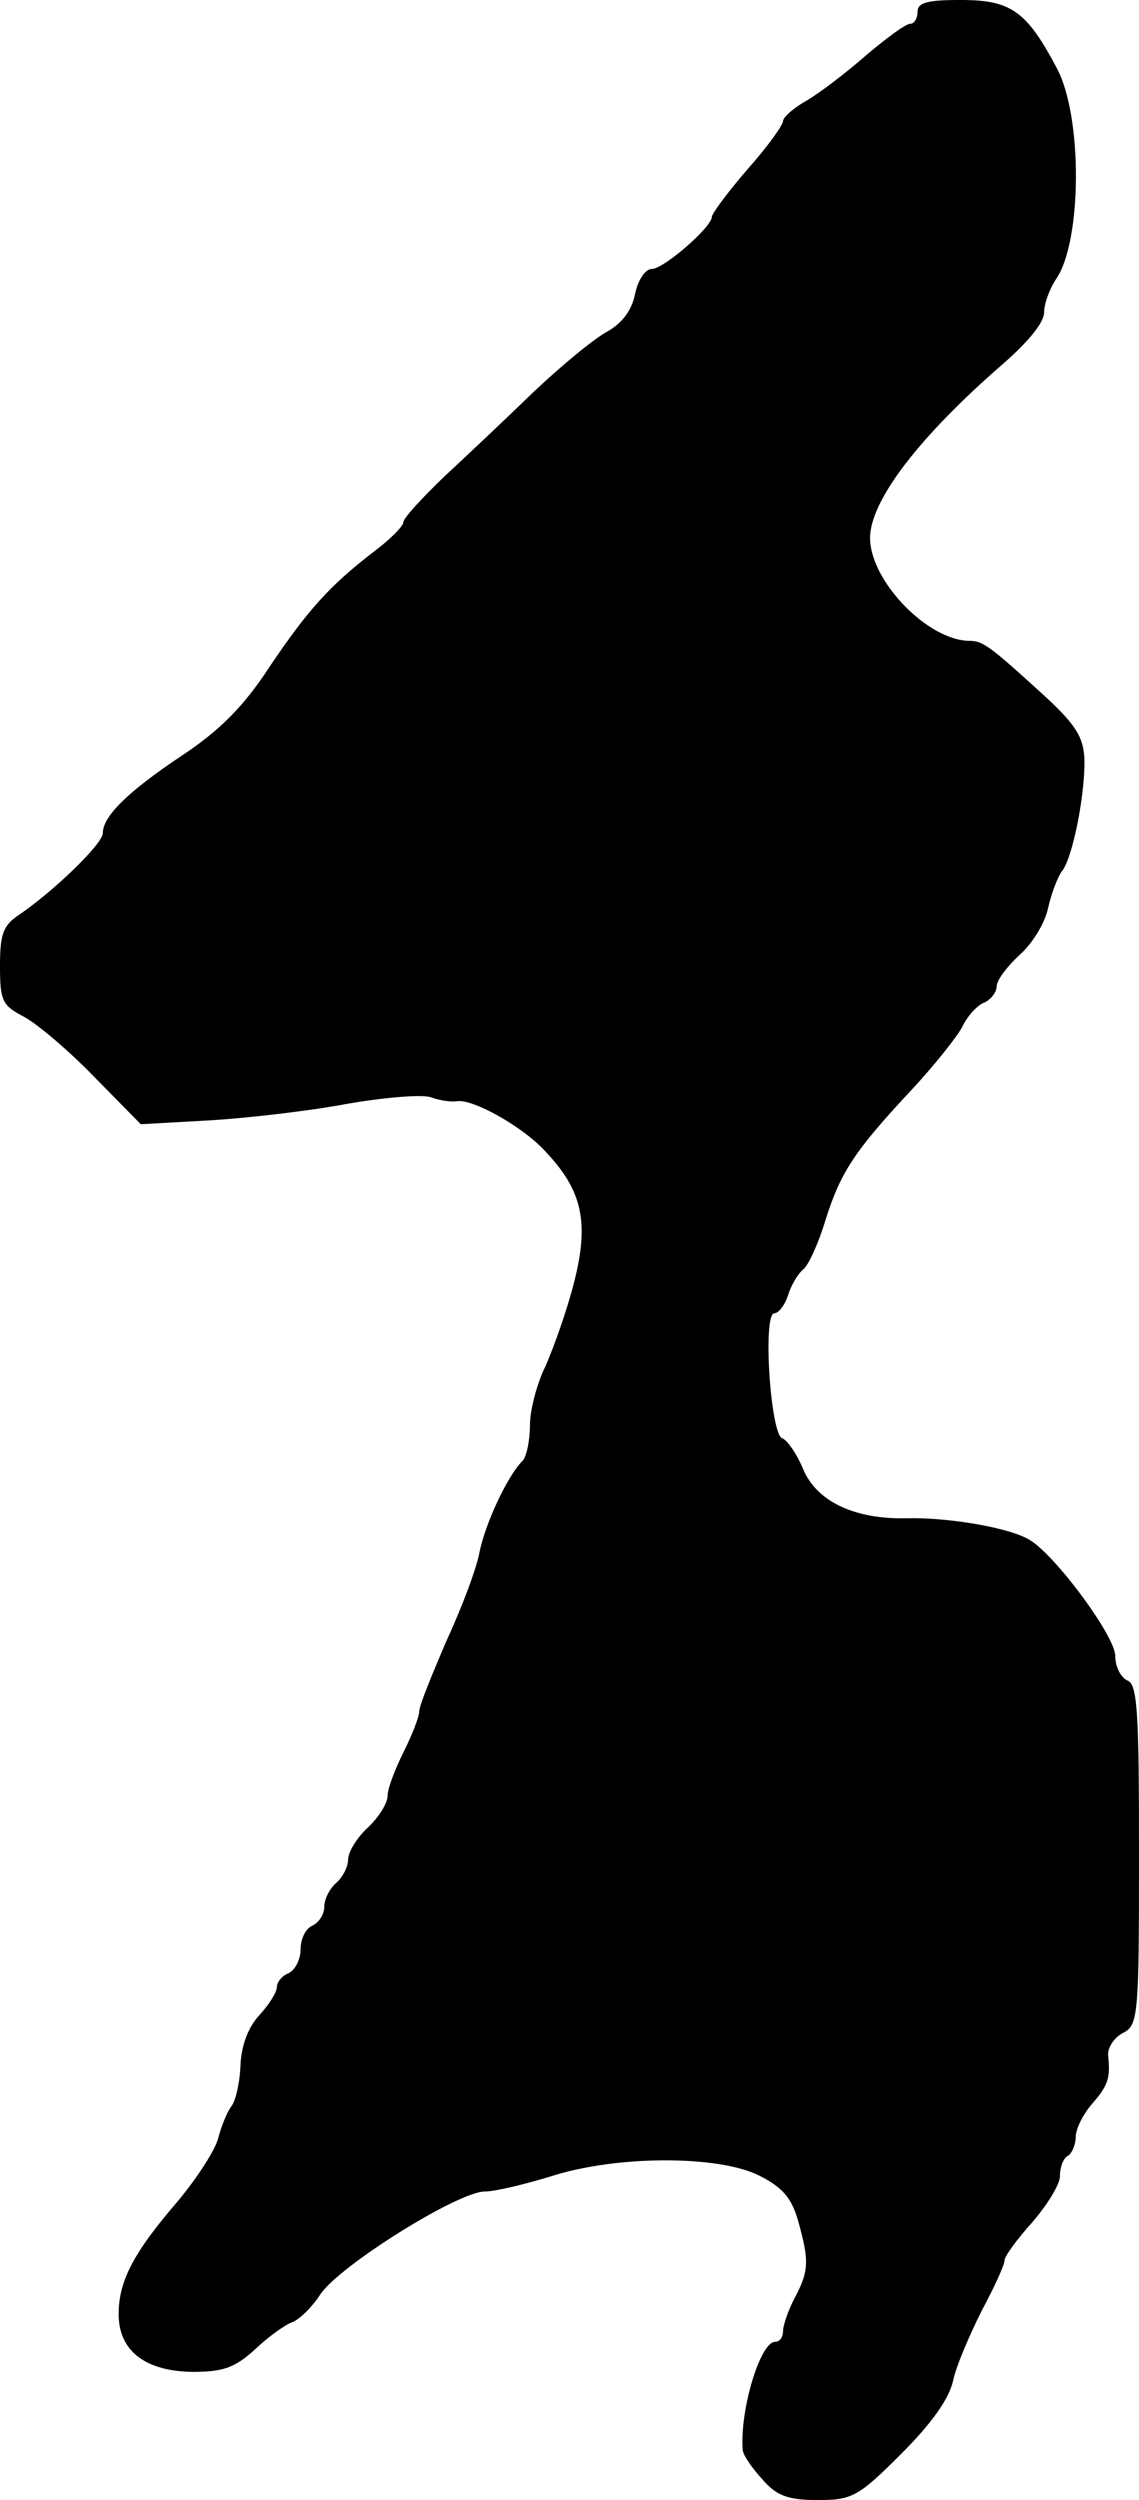 <?xml version="1.0" standalone="no"?>
<!DOCTYPE svg PUBLIC "-//W3C//DTD SVG 20010904//EN"
 "http://www.w3.org/TR/2001/REC-SVG-20010904/DTD/svg10.dtd">
<svg version="1.0" xmlns="http://www.w3.org/2000/svg"
 width="144pt" height="316pt" viewBox="0 0 144 316"
 preserveAspectRatio="xMidYMid meet">
<g transform="translate(0,316) scale(0.1,-0.1)"
fill="#000000" stroke="none">
<path d="M1160 3145 c0 -8 -4 -15 -9 -15 -6 0 -30 -18 -55 -39 -25 -22 -59
-48 -76 -58 -16 -9 -30 -21 -30 -26 0 -5 -20 -33 -45 -61 -25 -29 -45 -56 -45
-60 0 -13 -61 -66 -76 -66 -8 0 -17 -13 -21 -31 -4 -21 -16 -37 -35 -48 -17
-9 -58 -43 -93 -76 -34 -33 -86 -82 -114 -108 -28 -27 -51 -52 -51 -57 0 -5
-17 -22 -37 -37 -56 -43 -84 -74 -133 -147 -32 -49 -63 -80 -110 -111 -69 -46
-100 -77 -100 -98 0 -14 -65 -76 -107 -104 -19 -13 -23 -24 -23 -64 0 -44 3
-50 30 -64 17 -9 57 -43 89 -76 l59 -60 89 5 c48 3 126 12 173 21 47 8 94 12
105 8 11 -4 25 -6 32 -5 20 4 86 -33 114 -65 45 -48 54 -88 35 -163 -9 -36
-26 -83 -36 -106 -11 -22 -20 -56 -20 -75 0 -19 -4 -39 -9 -45 -20 -20 -48
-81 -55 -117 -4 -21 -23 -71 -42 -112 -18 -42 -34 -81 -34 -88 0 -7 -9 -30
-20 -52 -11 -22 -20 -46 -20 -55 0 -9 -11 -27 -25 -40 -14 -13 -25 -31 -25
-41 0 -9 -7 -22 -15 -29 -8 -7 -15 -20 -15 -30 0 -10 -7 -20 -15 -24 -8 -3
-15 -16 -15 -30 0 -13 -7 -26 -15 -30 -8 -3 -15 -11 -15 -18 0 -6 -10 -22 -22
-35 -14 -15 -23 -38 -24 -64 -1 -22 -6 -45 -12 -52 -5 -7 -12 -24 -16 -39 -3
-14 -26 -50 -51 -80 -56 -65 -75 -101 -75 -143 0 -46 33 -72 93 -73 39 0 54 5
80 29 17 16 38 31 47 34 8 3 24 18 35 35 24 36 174 130 208 130 13 0 50 9 83
19 83 27 213 27 264 1 30 -15 41 -29 49 -57 14 -50 14 -63 -4 -97 -8 -15 -15
-35 -15 -42 0 -8 -4 -14 -10 -14 -19 0 -45 -87 -41 -137 1 -7 12 -23 25 -37
18 -21 33 -26 70 -26 43 0 51 4 105 58 39 39 61 70 66 93 4 19 21 58 36 88 16
30 29 58 29 64 0 5 16 27 35 48 19 22 35 48 35 58 0 11 4 23 10 26 5 3 10 14
10 24 0 10 9 28 20 41 21 24 24 33 21 62 -1 9 7 22 18 28 20 10 21 19 21 226
0 182 -2 216 -15 220 -8 4 -15 17 -15 31 0 25 -77 129 -109 147 -25 15 -101
28 -153 27 -67 -2 -116 21 -133 63 -8 19 -20 36 -26 38 -15 5 -25 158 -10 158
5 0 13 10 17 22 4 13 12 27 19 33 7 5 20 34 29 64 19 60 37 87 109 164 27 29
55 64 63 78 7 15 20 29 29 32 8 4 15 13 15 20 0 8 13 25 29 40 16 14 32 40 36
59 4 18 12 39 17 46 14 16 30 98 29 142 -1 28 -11 44 -50 80 -68 62 -78 70
-95 70 -53 0 -126 76 -126 130 0 47 62 128 168 220 31 27 52 52 52 65 0 11 7
30 15 42 33 47 34 206 1 267 -38 72 -58 86 -121 86 -42 0 -55 -3 -55 -15z"/>
</g>
</svg>
